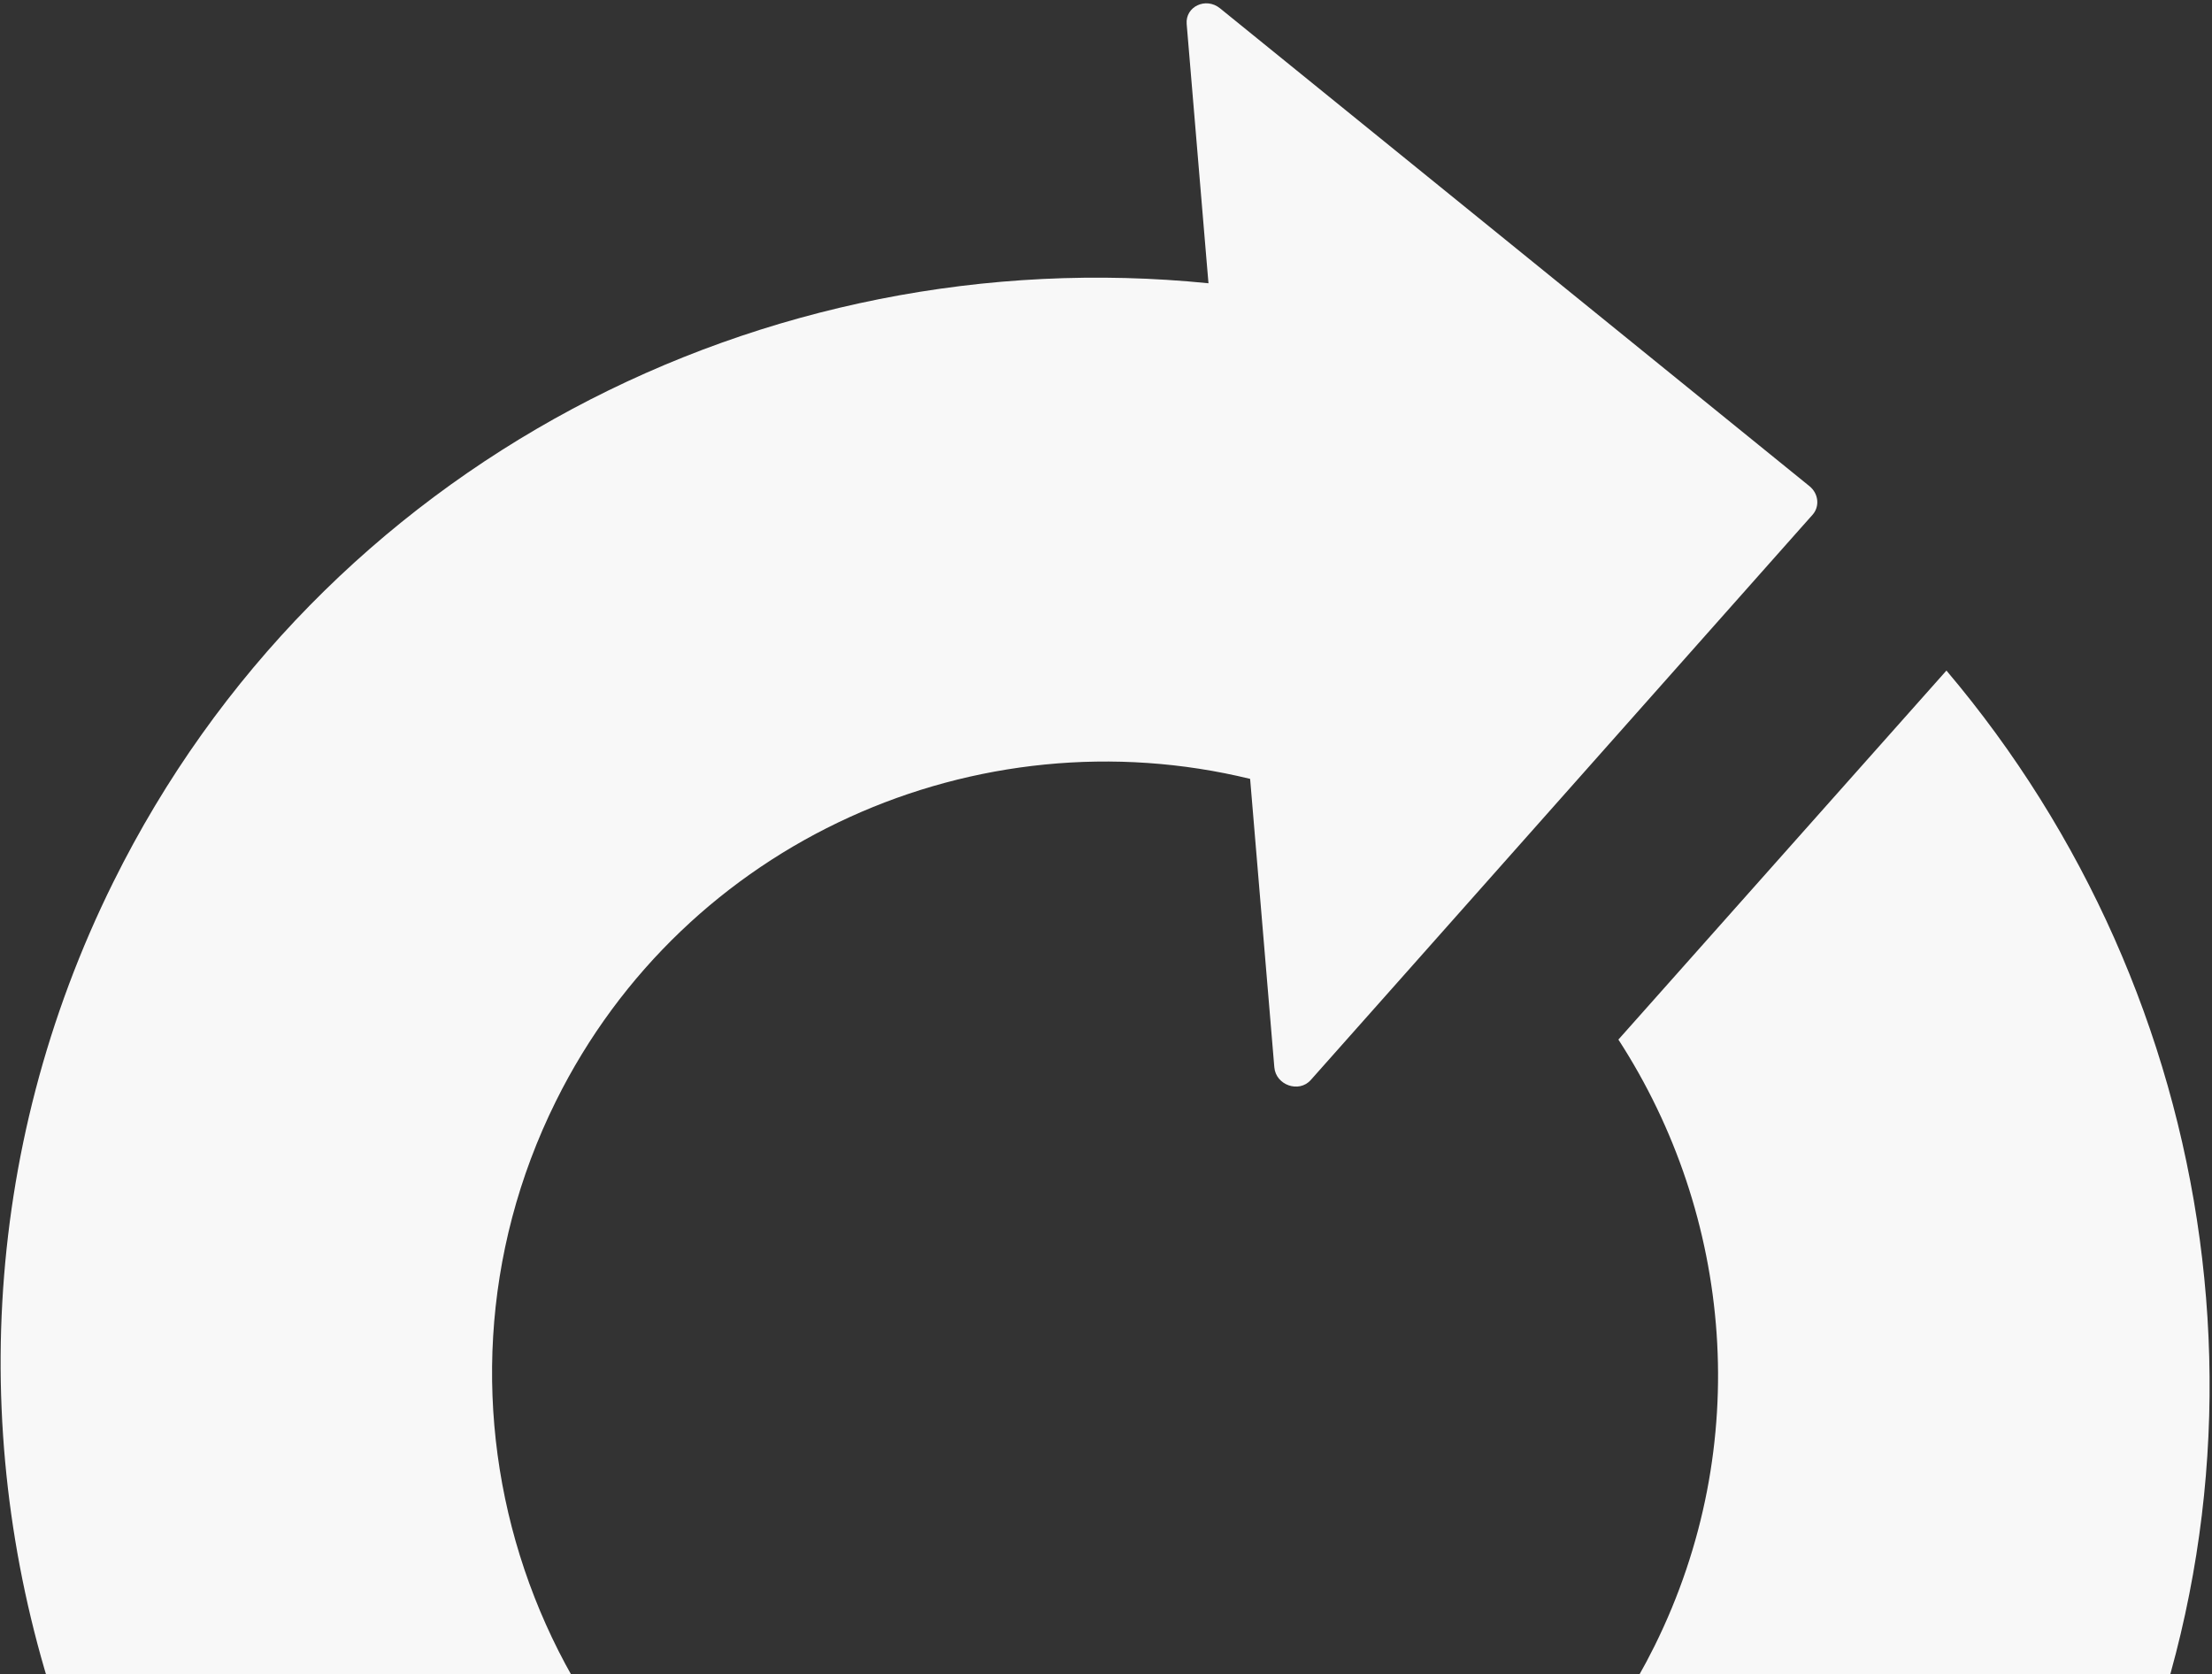 <svg width="510" height="386" viewBox="0 0 510 386" fill="none" xmlns="http://www.w3.org/2000/svg">
<rect x="0" y="0" width="510" height="386" fill="#333333" stroke="none"/>
<path d="M448.771 154.61L373.138 239.693C399.431 280.238 404.445 333.173 381.468 379.52C361.82 419.15 325.955 445.473 285.84 454.542C255.263 461.458 222.228 458.369 192.017 443.391C122.171 408.764 93.524 323.777 128.15 253.933C158.037 193.65 225.428 164.292 288.229 179.581L290.438 205.9L293.81 246.075C294.16 250.209 299.493 252.071 302.206 249.019L323.586 224.947L415.038 121.909L417.916 118.674C419.607 116.763 419.284 113.795 417.204 112.103L281.278 1.906C278.022 -0.736 273.261 1.516 273.601 5.539L278.153 59.723L278.628 65.312C176.346 55.002 73.984 106.85 26.138 203.359C-35.696 328.083 16.587 480.409 142.675 542.919C198.976 570.832 260.585 576.052 317.076 562.326C387.111 545.319 449.265 499.127 483.487 430.097C529.429 337.431 512.277 229.594 448.771 154.61Z" fill="#F8F8F8"/>
</svg>
